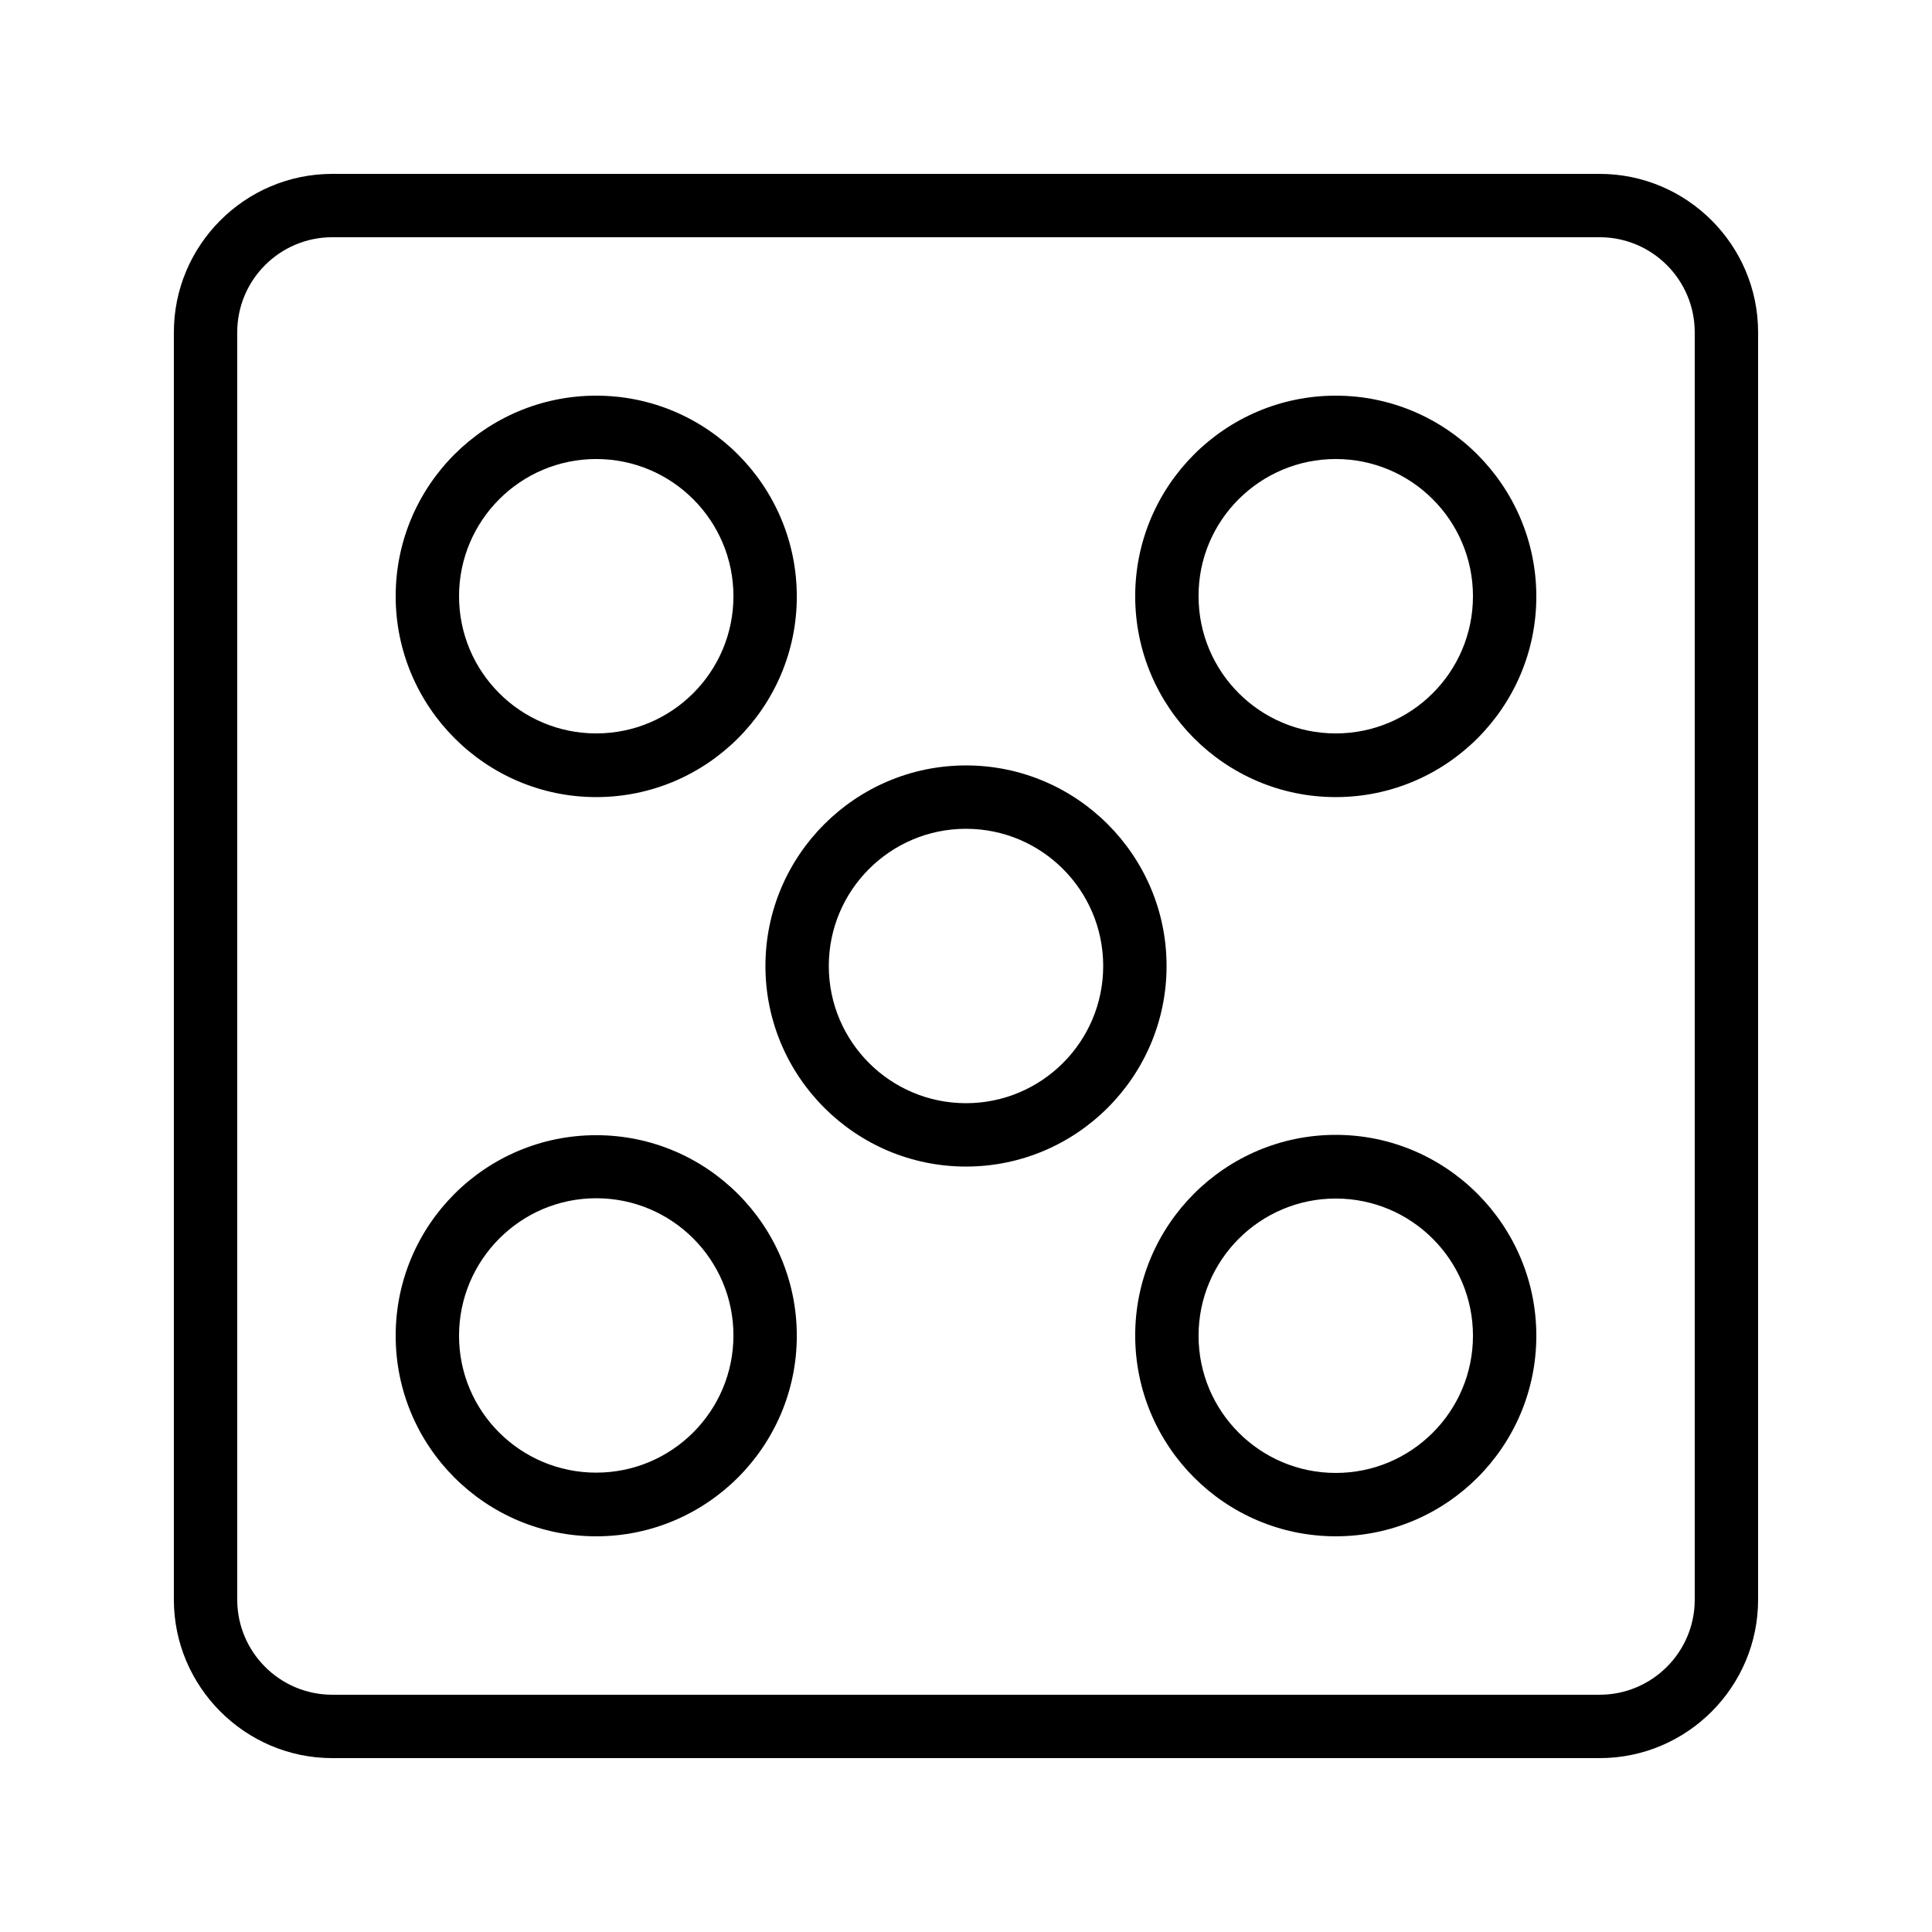 <?xml version="1.0" encoding="UTF-8"?>
<!-- Uploaded to: SVG Repo, www.svgrepo.com, Generator: SVG Repo Mixer Tools -->
<svg fill="#000000" width="800px" height="800px" version="1.1" viewBox="144 144 512 512" xmlns="http://www.w3.org/2000/svg">
 <g>
  <path d="m232.06 609.92h335.87c23.176 0 41.984-18.895 41.984-41.984v-335.87c0-23.176-18.895-41.984-41.984-41.984h-335.87c-23.176 0-41.984 18.895-41.984 41.984v335.87c0 23.094 18.895 41.984 41.984 41.984zm-25.191-377.86c0-13.938 11.336-25.191 25.191-25.191h335.87c13.938 0 25.191 11.336 25.191 25.191v335.87c0 13.938-11.336 25.191-25.191 25.191h-335.87c-13.938 0-25.191-11.336-25.191-25.191z"/>
  <path d="m497.99 355.24c29.305 0 53.152-23.848 53.152-53.152 0-29.305-23.848-53.234-53.152-53.234-29.305 0-53.152 23.848-53.152 53.152 0 29.305 23.766 53.234 53.152 53.234zm0-89.594c20.07 0 36.359 16.289 36.359 36.359 0 20.07-16.289 36.359-36.359 36.359-20.07 0-36.359-16.289-36.359-36.359-0.082-20.07 16.293-36.359 36.359-36.359z"/>
  <path d="m302.01 355.24c29.305 0 53.152-23.848 53.152-53.152 0-29.305-23.766-53.234-53.152-53.234-29.391 0-53.152 23.848-53.152 53.152 0 29.305 23.848 53.234 53.152 53.234zm0-89.594c20.07 0 36.359 16.289 36.359 36.359 0 20.07-16.289 36.359-36.359 36.359-20.07 0-36.359-16.293-36.359-36.359 0-20.07 16.289-36.359 36.359-36.359z"/>
  <path d="m302.01 551.14c29.305 0 53.152-23.848 53.152-53.152 0-29.305-23.848-53.152-53.152-53.152-29.305 0-53.152 23.766-53.152 53.152 0 29.391 23.848 53.152 53.152 53.152zm0-89.594c20.07 0 36.359 16.289 36.359 36.359s-16.289 36.359-36.359 36.359c-20.07 0-36.359-16.207-36.359-36.277 0-20.066 16.289-36.441 36.359-36.441z"/>
  <path d="m497.99 444.75c-29.305 0-53.152 23.848-53.152 53.152s23.766 53.234 53.152 53.234c29.391 0 53.152-23.848 53.152-53.152 0-29.305-23.848-53.234-53.152-53.234zm0 89.594c-20.07 0-36.359-16.289-36.359-36.359 0-20.07 16.289-36.359 36.359-36.359 20.07 0 36.359 16.289 36.359 36.359 0 20.07-16.289 36.359-36.359 36.359z"/>
  <path d="m400 453.15c29.305 0 53.152-23.848 53.152-53.152s-23.848-53.152-53.152-53.152-53.152 23.848-53.152 53.152 23.848 53.152 53.152 53.152zm0-89.512c20.07 0 36.359 16.289 36.359 36.359s-16.289 36.359-36.359 36.359-36.359-16.289-36.359-36.359 16.289-36.359 36.359-36.359z"/>
 </g>
</svg>